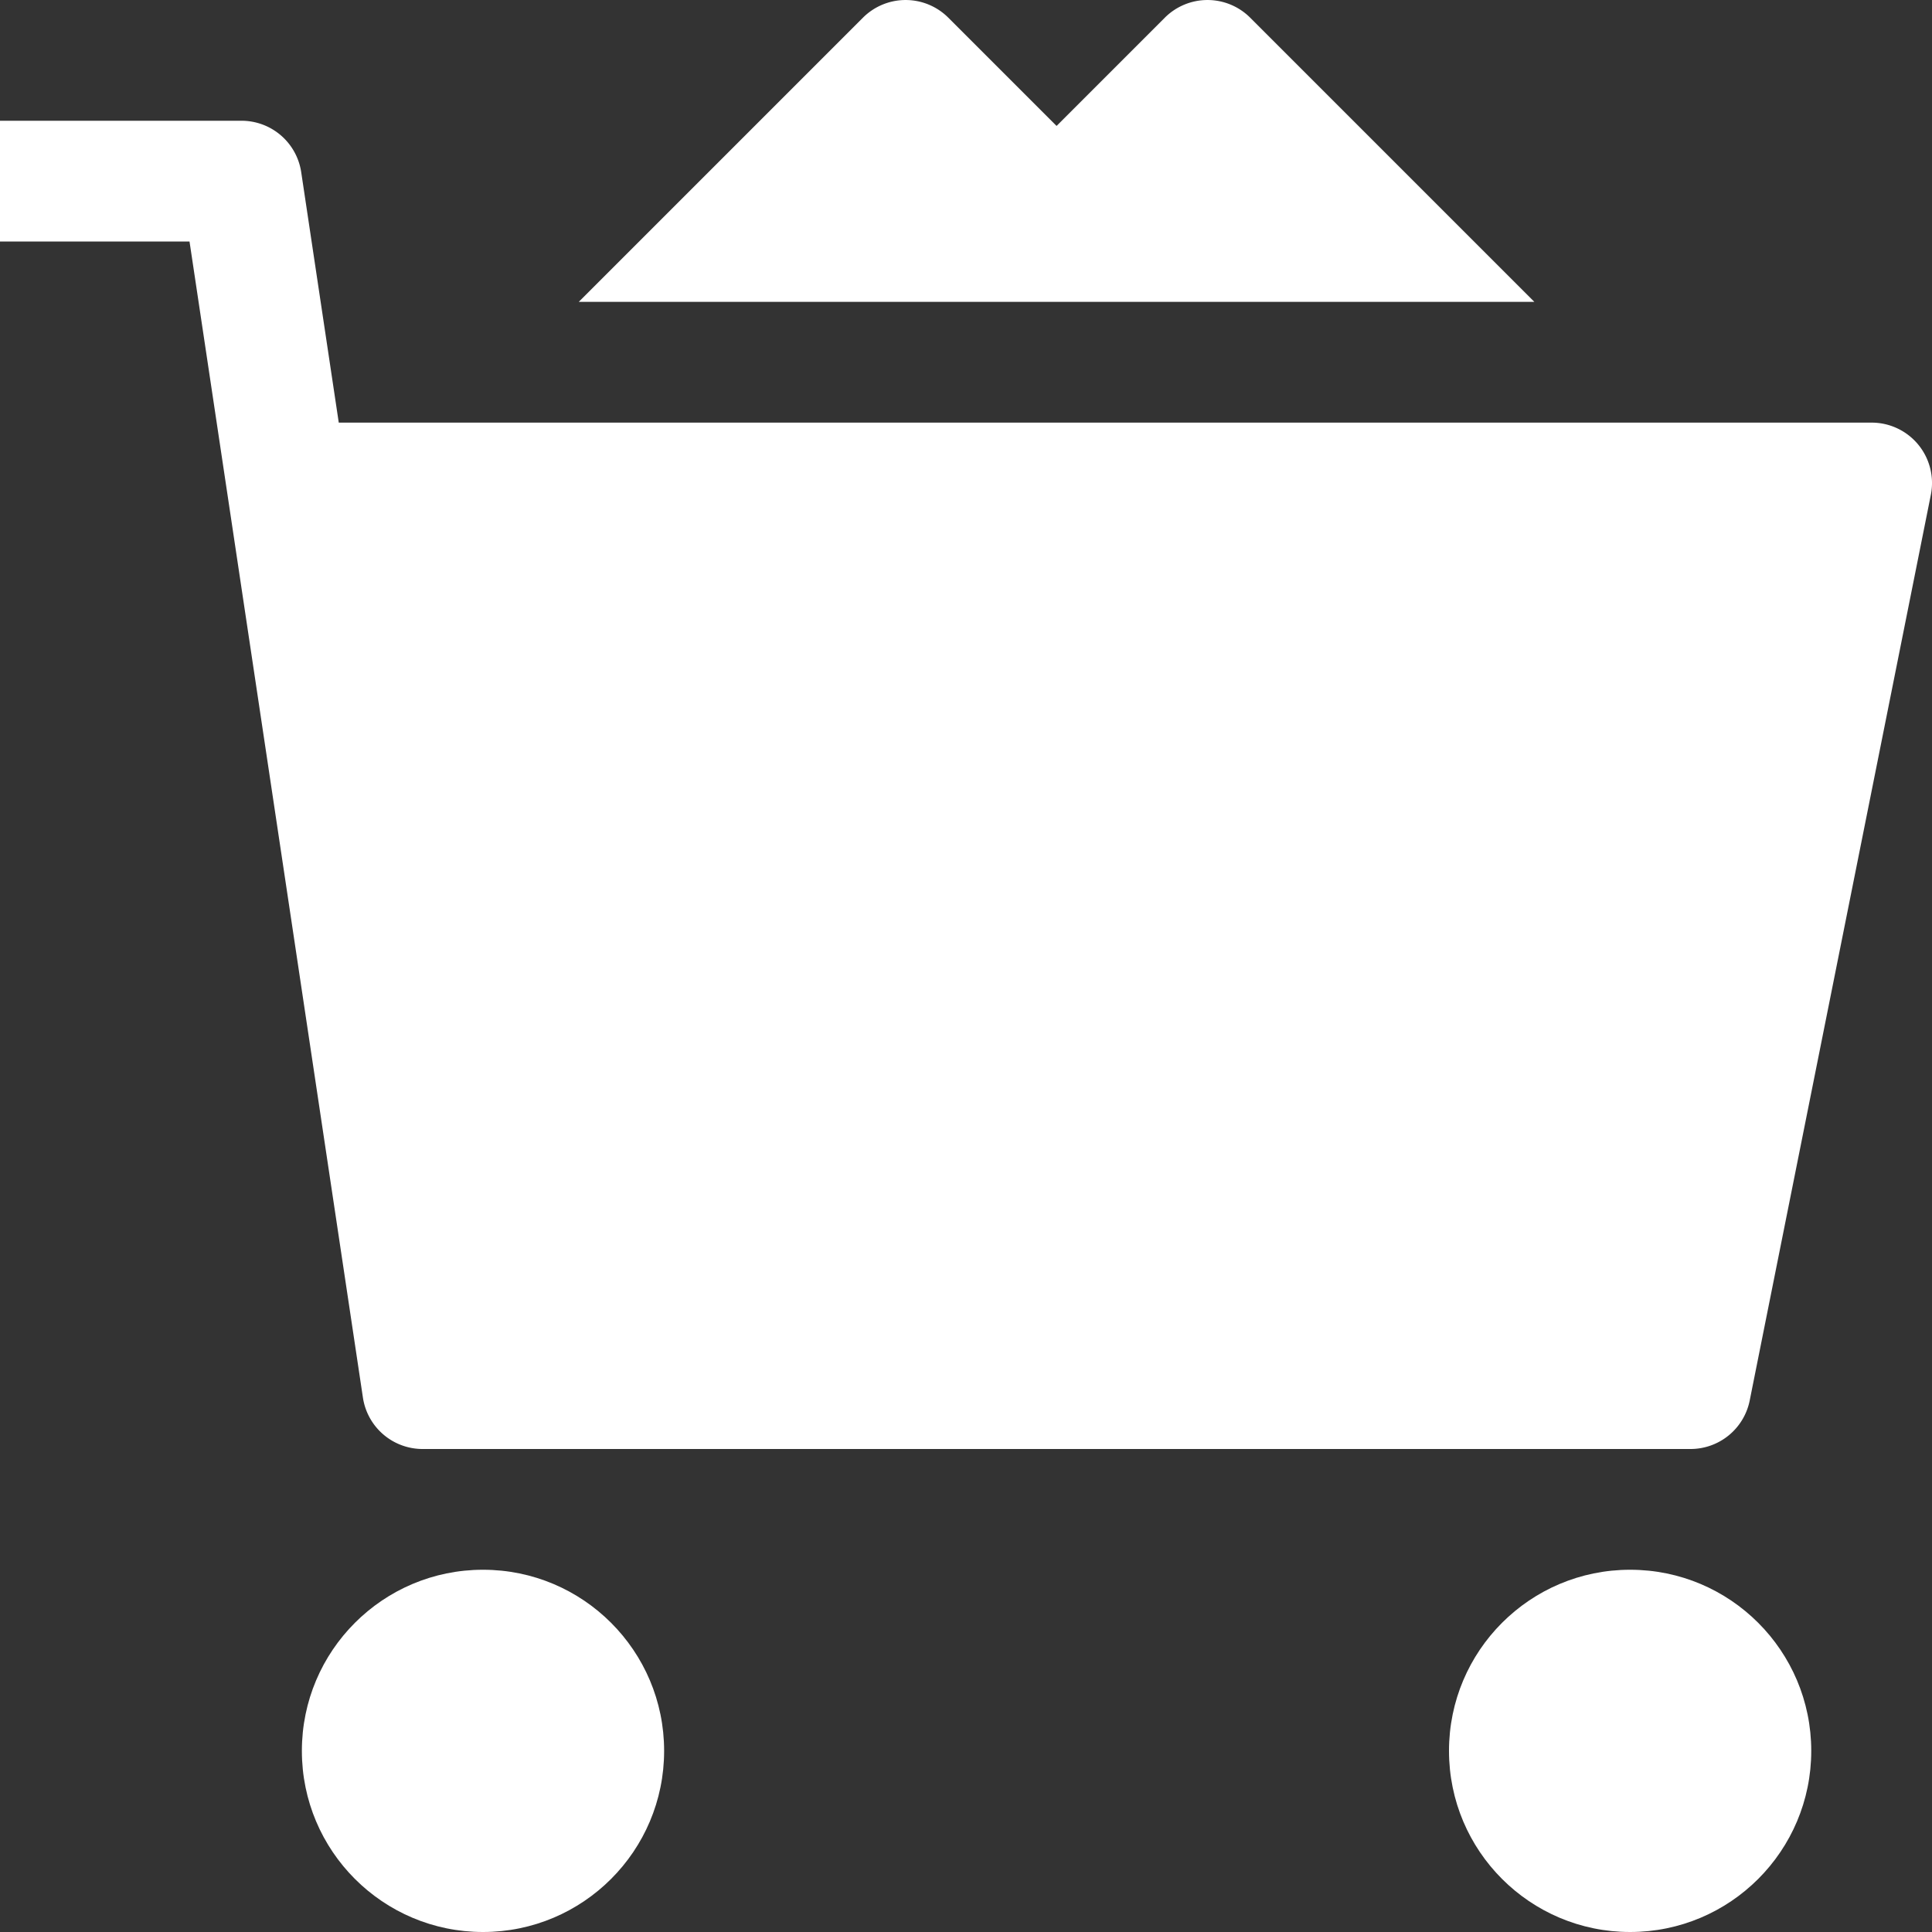 <svg xmlns="http://www.w3.org/2000/svg" width="32" height="32" viewBox="0 0 32 32">
  <rect x="0" y="0" width="32" height="32" fill="#333333" stroke="none"/>
  <g id="Eshop" transform="translate(0 0)">
    <circle id="Ellipse_1" data-name="Ellipse 1" cx="3" cy="3" r="3" transform="translate(5 26)" fill="#fff"/>
    <circle id="Ellipse_2" data-name="Ellipse 2" cx="3" cy="3" r="3" transform="translate(24 26)" fill="#fff"/>
    <path id="Path_274" data-name="Path 274" d="M28,24H7a1,1,0,0,1-.989-.852L3.139,4H0V2H4a1,1,0,0,1,.989.852L5.611,7H31a1,1,0,0,1,.98,1.2l-3,15A1,1,0,0,1,28,24Z" fill="#fff"/>
    <path id="Path_275" data-name="Path 275" d="M25.414,5,20.707.293a1,1,0,0,0-1.414,0L17.5,2.086,15.707.293a1,1,0,0,0-1.414,0L9.586,5Z" fill="#fff"/>
  </g>
</svg>
